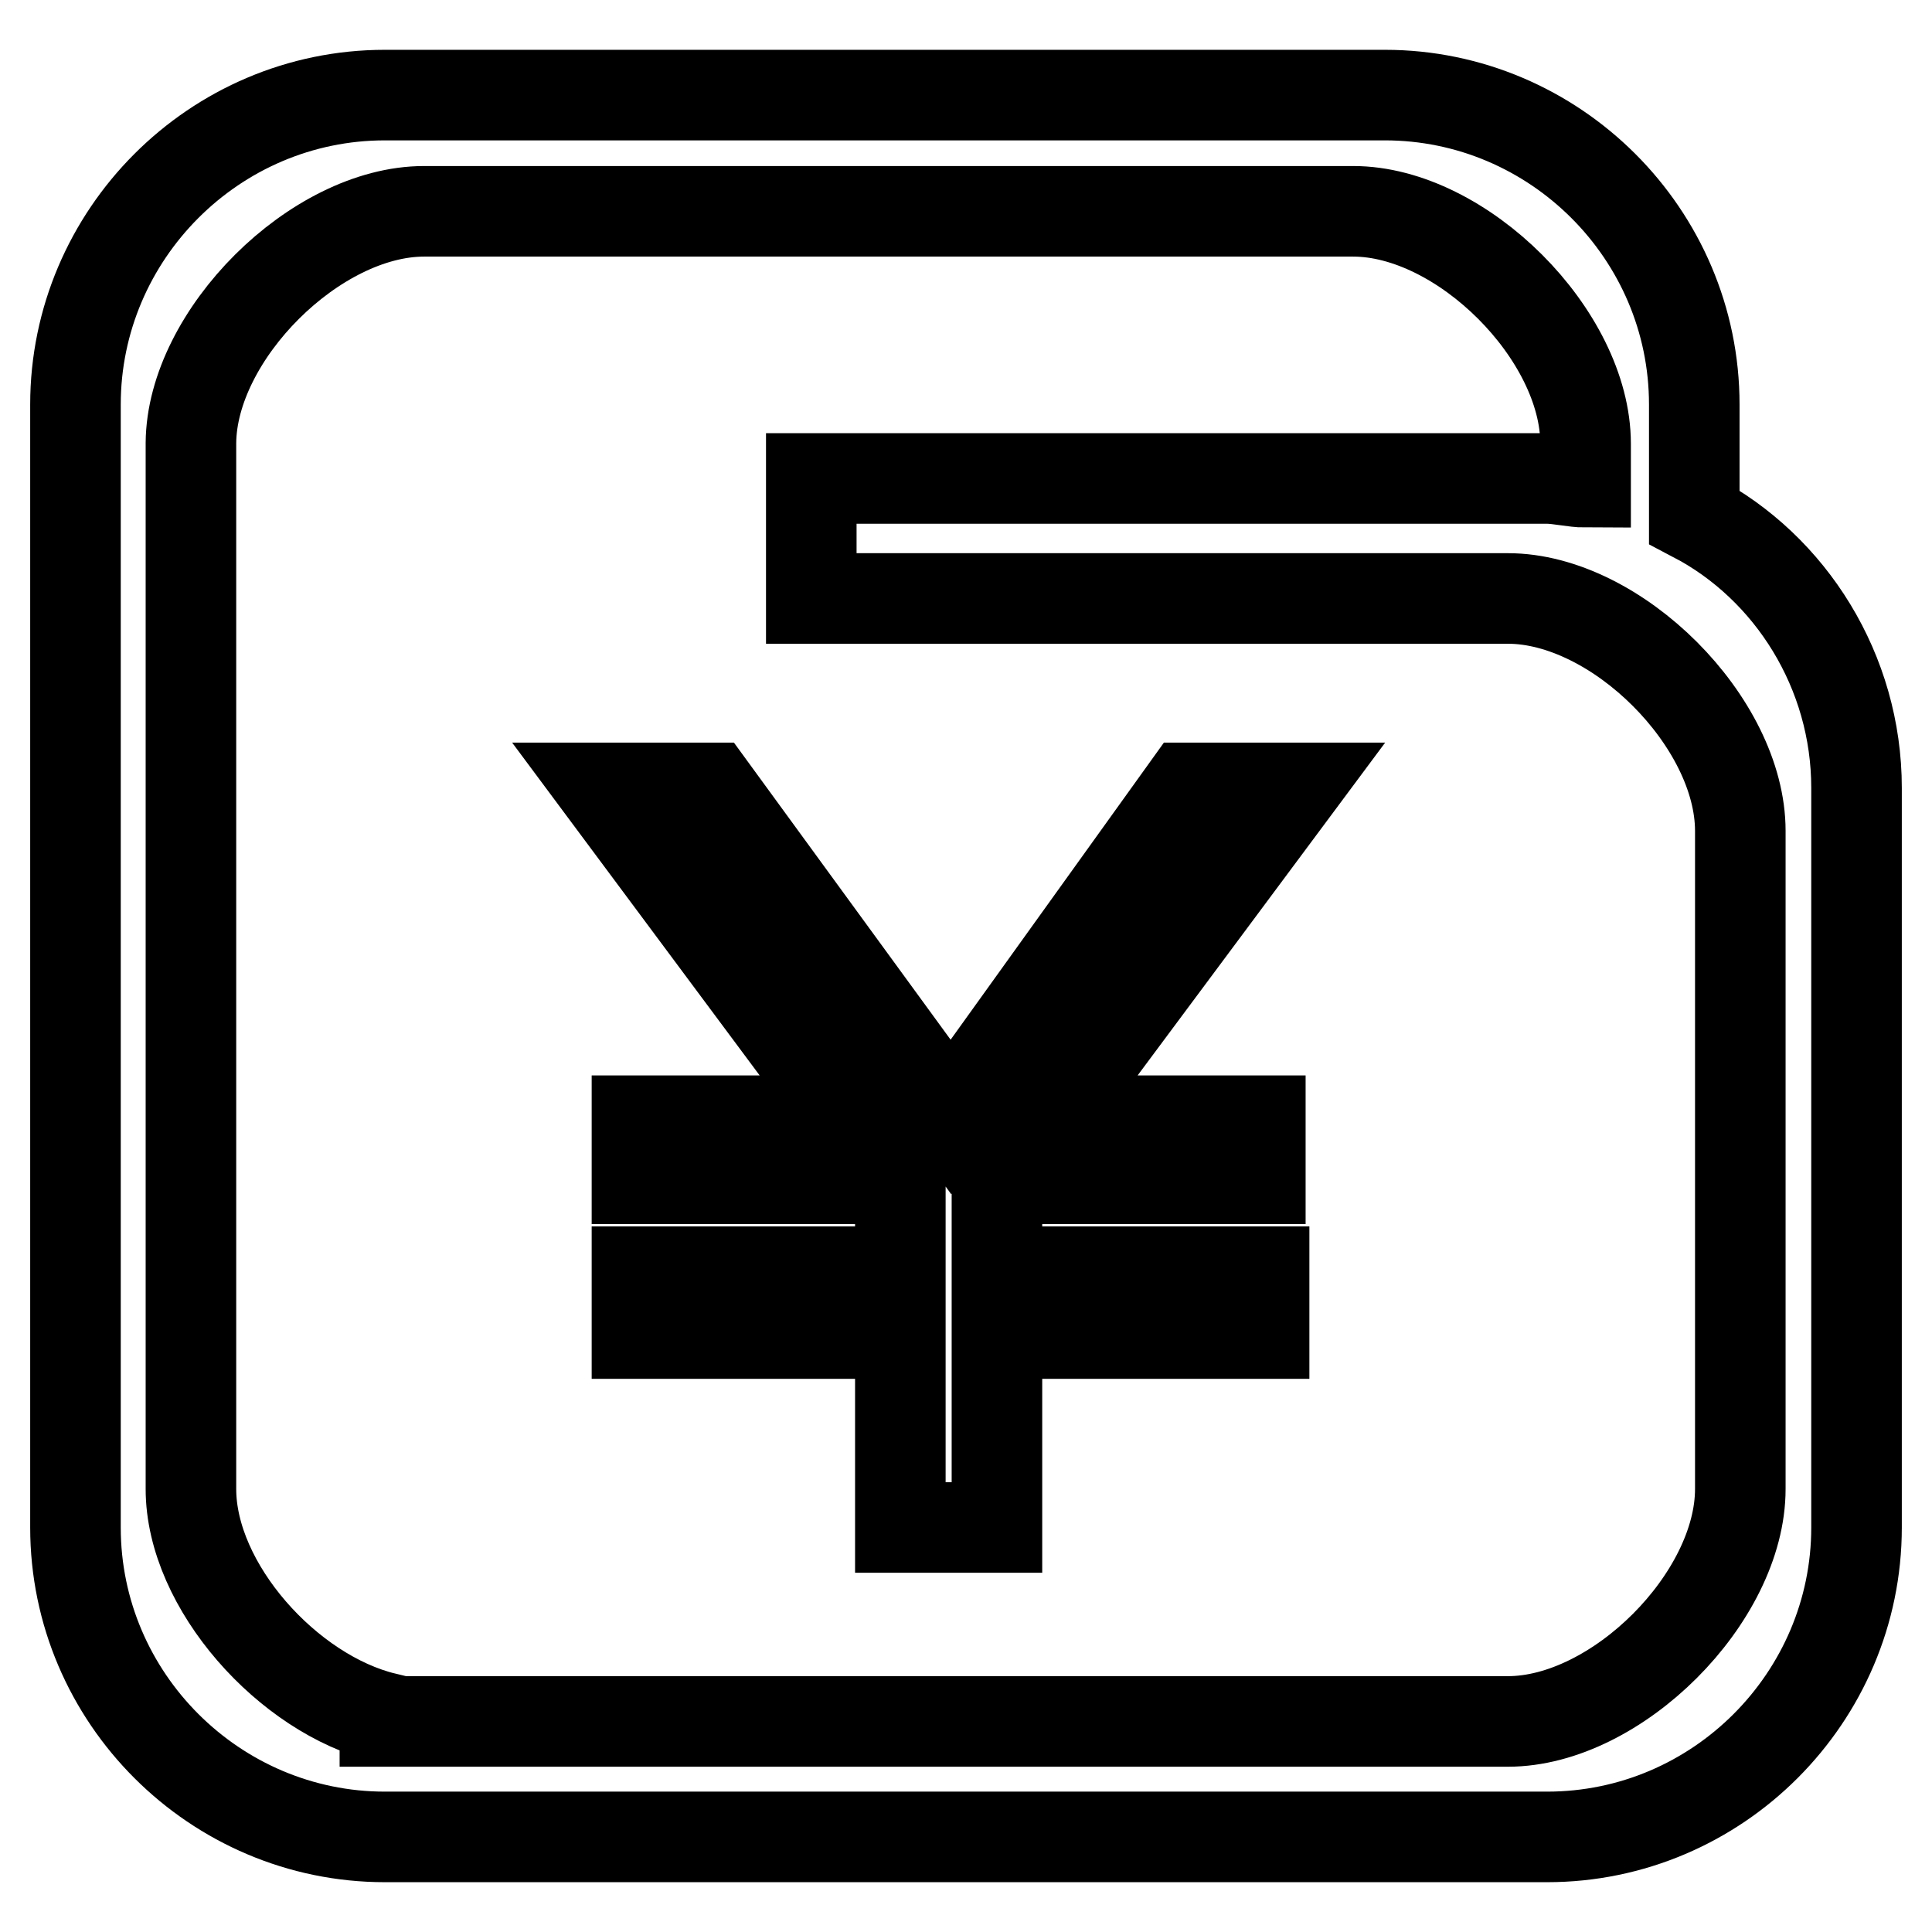 <?xml version="1.0" encoding="utf-8"?>
<!-- Svg Vector Icons : http://www.onlinewebfonts.com/icon -->
<!DOCTYPE svg PUBLIC "-//W3C//DTD SVG 1.1//EN" "http://www.w3.org/Graphics/SVG/1.1/DTD/svg11.dtd">
<svg version="1.1" xmlns="http://www.w3.org/2000/svg" xmlns:xlink="http://www.w3.org/1999/xlink" x="0px" y="0px" viewBox="0 0 256 256" enable-background="new 0 0 256 256" xml:space="preserve">
<g> <path stroke-width="12" fill-opacity="0" stroke="#000000"  d="M224.5,68.5V53.6c0-22.6-18.5-41-41-41H51c-22.6,0-41,18.5-41,41v148.8c0,22.6,18.5,41,41,41H205 c22.6,0,41-18.5,41-41v-98C246,89,237.3,75.2,224.5,68.5L224.5,68.5z M230.6,197.3c0,14.4-16.4,30.8-30.8,30.8H51v-0.5 c-12.8-3.1-25.7-17.4-25.7-30.3V58.7C25.4,44.4,41.8,28,56.2,28h123.1c14.4,0,30.8,16.4,30.8,30.8v5.1c-1.5,0-3.6-0.5-5.1-0.5 h-97.5v15.9h92.3c14.4,0,30.8,16.4,30.8,30.8V197.3L230.6,197.3z"/> <path stroke-width="12" fill-opacity="0" stroke="#000000"  d="M171.6,104.4l-32.8,44.1H167v7.7h-34.9v12.3h35.4v8.2h-35.4v25.7h-12.8v-25.7H84.4v-8.2h34.9v-12.3H84.4 v-7.7h28.2l-32.8-44.1h14.4l31.8,43.6l31.3-43.6H171.6z"/></g>
</svg>